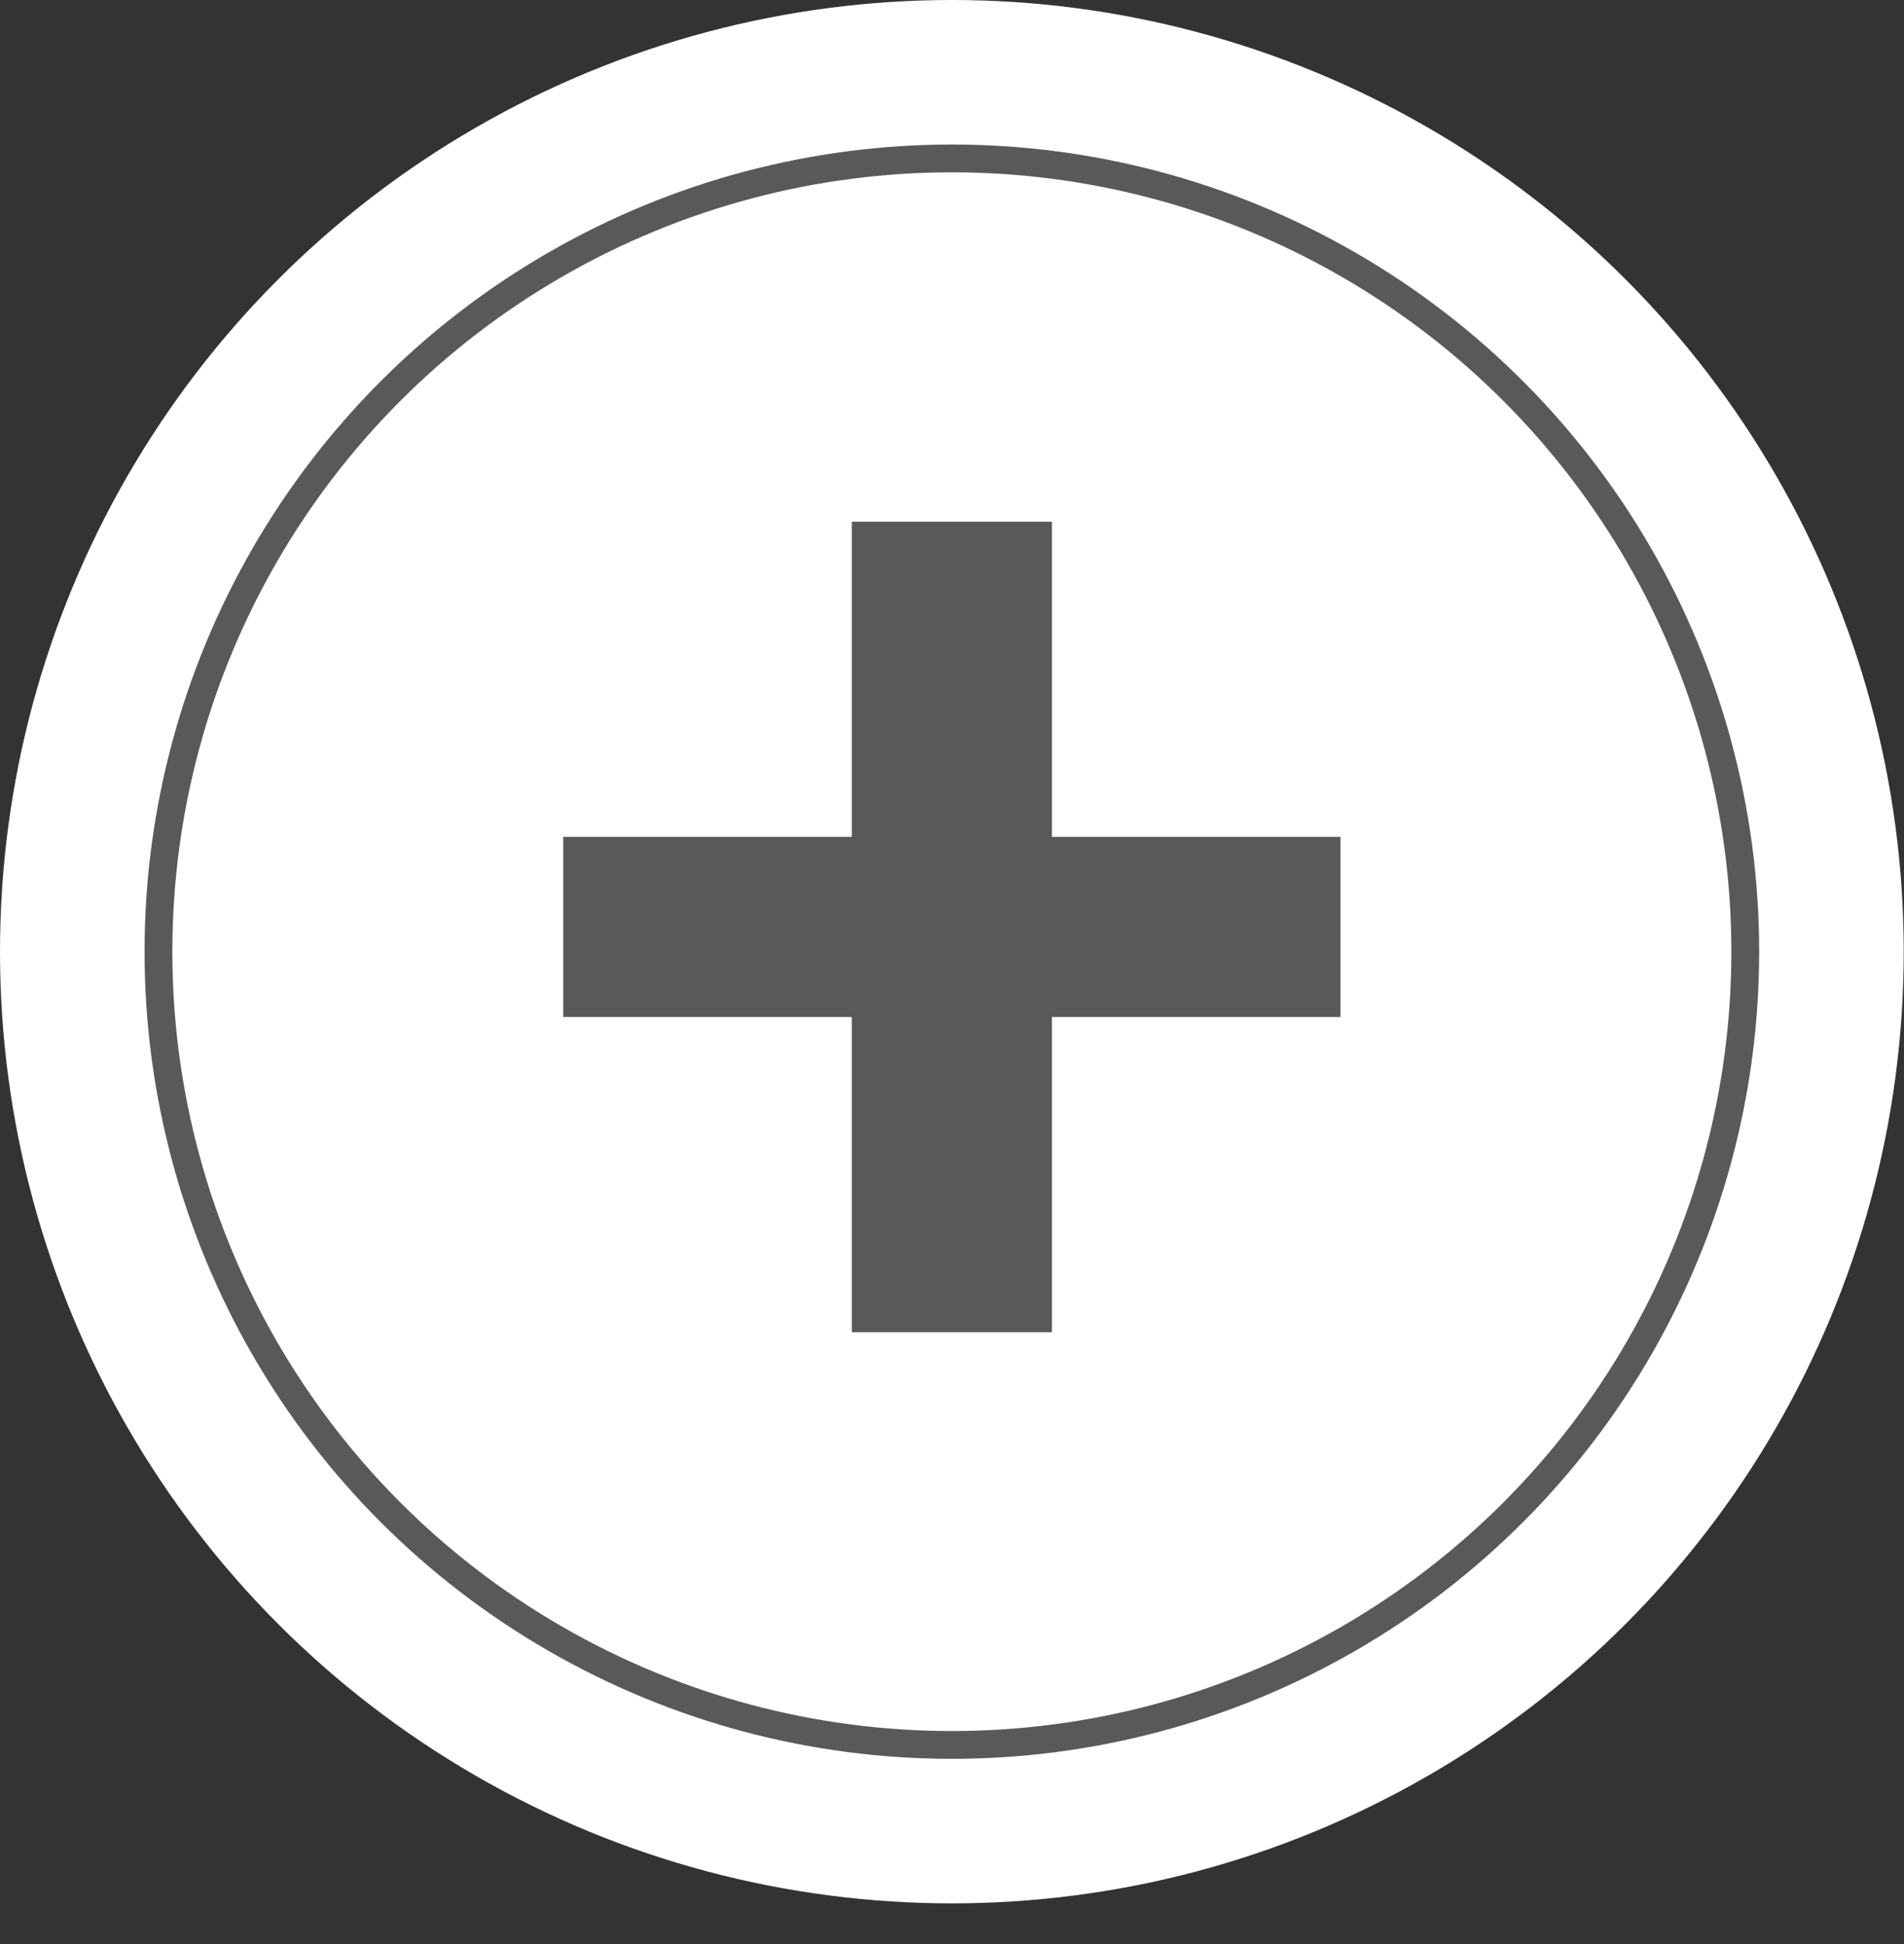 <?xml version="1.0" encoding="UTF-8"?>
<svg id="Layer_1" data-name="Layer 1" xmlns="http://www.w3.org/2000/svg" width="68.49" height="69.95" viewBox="0 0 68.49 69.95">
  <rect x="0" y="0" width="68.49" height="69.95" fill="#333333" stroke="none"/>
  <circle cx="34.24" cy="34.24" r="34.24" style="fill: #fff; stroke-width: 0px;"/>
  <circle cx="34.24" cy="34.24" r="28.54" style="fill: #fff; stroke: #58595b; stroke-miterlimit: 10;"/>
  <path d="m30.64,36.59h-10.38v-6.48h10.38v-11.34h7.2v11.34h10.38v6.48h-10.38v11.34h-7.2v-11.34Z" style="fill: #58595b; stroke-width: 0px;"/>
</svg>